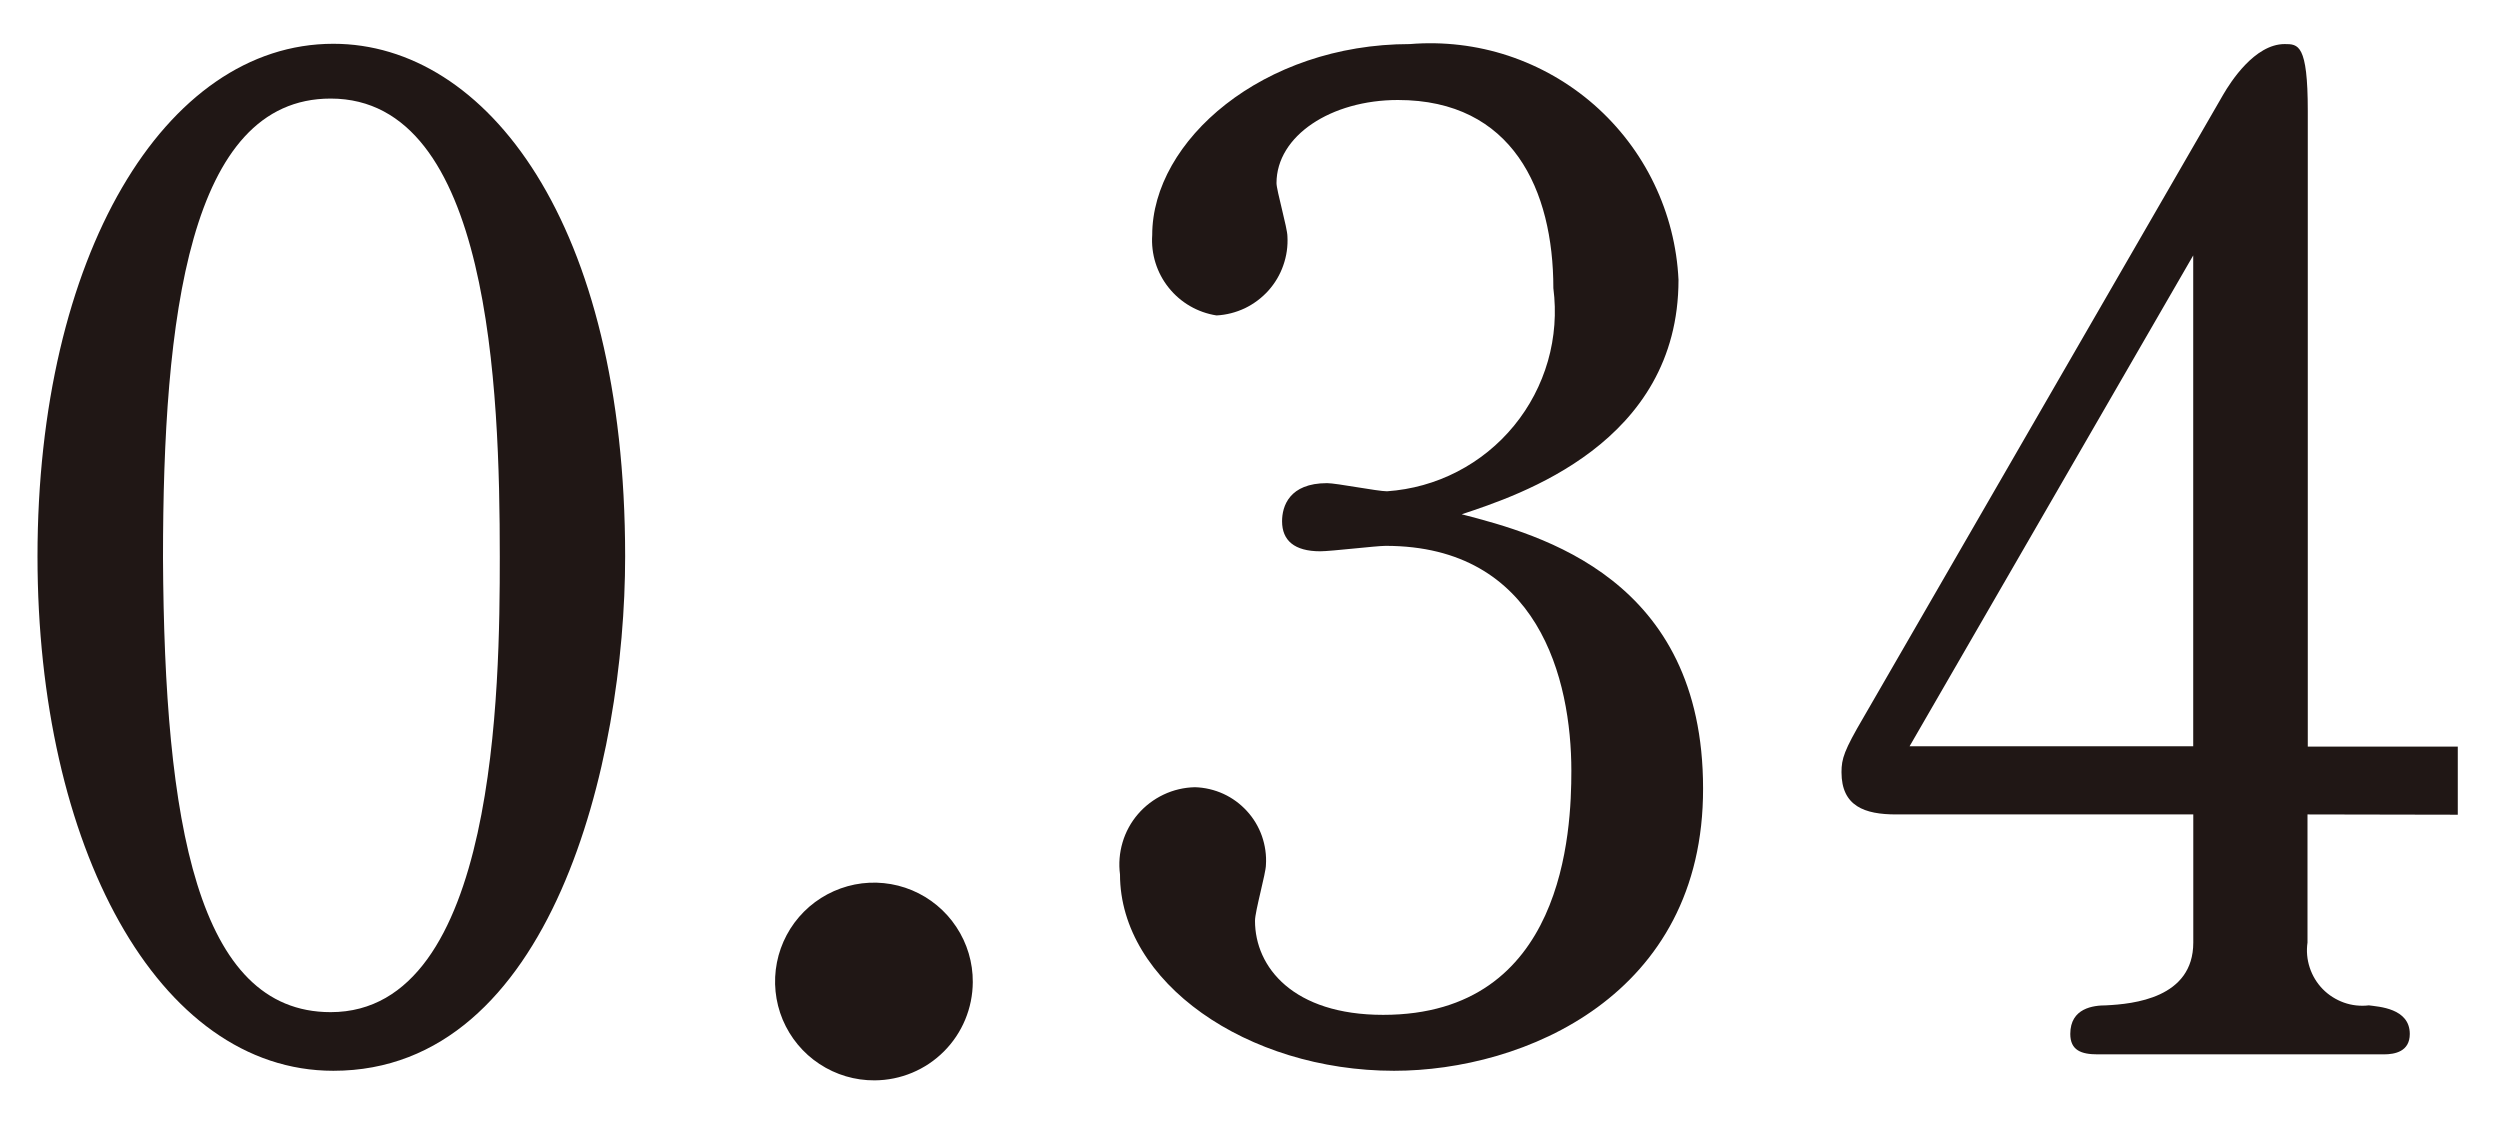 <svg width="35" height="16" viewBox="0 0 35 16" fill="none" xmlns="http://www.w3.org/2000/svg">
<path d="M4.667 14.991C2.205 14.991 0.525 11.841 0.525 7.791C0.525 3.591 2.301 0.613 4.667 0.613C6.806 0.613 8.752 3.113 8.752 7.791C8.752 10.658 7.722 14.991 4.667 14.991ZM4.629 1.38C2.644 1.38 2.282 4.454 2.282 7.814C2.301 11.514 2.759 14.17 4.629 14.17C6.958 14.17 6.997 9.608 6.997 7.795C6.997 5.446 6.863 1.38 4.629 1.38Z" fill="#201715"/>
<path d="M12.245 15.125C11.97 15.127 11.702 15.047 11.473 14.896C11.243 14.745 11.065 14.529 10.958 14.276C10.852 14.022 10.824 13.743 10.877 13.474C10.93 13.205 11.062 12.957 11.256 12.763C11.45 12.569 11.698 12.437 11.967 12.383C12.236 12.33 12.515 12.358 12.769 12.464C13.022 12.57 13.238 12.749 13.389 12.978C13.541 13.207 13.621 13.476 13.619 13.75C13.617 14.114 13.472 14.463 13.215 14.72C12.958 14.978 12.609 15.123 12.245 15.125Z" fill="#201715"/>
<path d="M19.517 14.991C17.456 14.991 15.68 13.75 15.68 12.242C15.66 12.091 15.673 11.938 15.716 11.793C15.759 11.647 15.833 11.512 15.932 11.397C16.031 11.282 16.154 11.189 16.291 11.124C16.428 11.059 16.578 11.024 16.73 11.021C16.867 11.025 17.003 11.057 17.128 11.114C17.252 11.171 17.364 11.253 17.457 11.355C17.55 11.456 17.621 11.575 17.667 11.705C17.712 11.835 17.732 11.972 17.723 12.109C17.723 12.223 17.57 12.757 17.57 12.891C17.57 13.54 18.104 14.208 19.364 14.208C21.903 14.208 21.999 11.631 21.999 10.792C21.999 9.512 21.541 7.642 19.399 7.642C19.266 7.642 18.636 7.718 18.483 7.718C18.121 7.718 17.949 7.566 17.949 7.298C17.949 7.088 18.049 6.764 18.579 6.764C18.712 6.764 19.285 6.878 19.418 6.878C19.762 6.854 20.097 6.761 20.402 6.603C20.708 6.445 20.979 6.226 21.197 5.959C21.415 5.693 21.576 5.385 21.671 5.054C21.766 4.722 21.791 4.376 21.747 4.034C21.747 2.66 21.175 1.4 19.571 1.4C18.636 1.4 17.871 1.9 17.871 2.564C17.871 2.664 18.024 3.194 18.024 3.309C18.032 3.447 18.012 3.585 17.966 3.715C17.921 3.846 17.849 3.966 17.757 4.069C17.665 4.171 17.553 4.255 17.429 4.315C17.304 4.374 17.169 4.409 17.031 4.416C16.767 4.375 16.529 4.237 16.362 4.028C16.195 3.82 16.113 3.556 16.131 3.29C16.131 1.972 17.678 0.617 19.739 0.617C20.204 0.579 20.673 0.634 21.116 0.78C21.559 0.927 21.969 1.161 22.32 1.469C22.67 1.777 22.956 2.152 23.158 2.573C23.361 2.994 23.477 3.451 23.499 3.917C23.499 6.207 21.266 6.933 20.464 7.2C21.572 7.486 23.843 8.1 23.843 11.037C23.85 13.941 21.331 14.991 19.517 14.991Z" fill="#201715"/>
<path d="M32.305 11.402V13.196C32.288 13.314 32.299 13.434 32.336 13.546C32.373 13.659 32.435 13.762 32.518 13.847C32.601 13.932 32.703 13.996 32.814 14.036C32.926 14.076 33.046 14.089 33.164 14.075C33.298 14.094 33.737 14.113 33.737 14.475C33.737 14.723 33.527 14.761 33.374 14.761H29.366C29.137 14.761 28.984 14.704 28.984 14.475C28.984 14.112 29.308 14.075 29.484 14.075C29.866 14.056 30.706 13.975 30.706 13.196V11.402H26.545C26.106 11.402 25.781 11.288 25.781 10.811C25.781 10.62 25.819 10.505 26.087 10.047L31.126 1.323C31.226 1.151 31.565 0.617 31.985 0.617C32.175 0.617 32.309 0.617 32.309 1.552V10.452H34.409V11.406L32.305 11.402ZM30.705 3.576L26.734 10.448H30.705V3.576Z" fill="#201715"/>
</svg>
